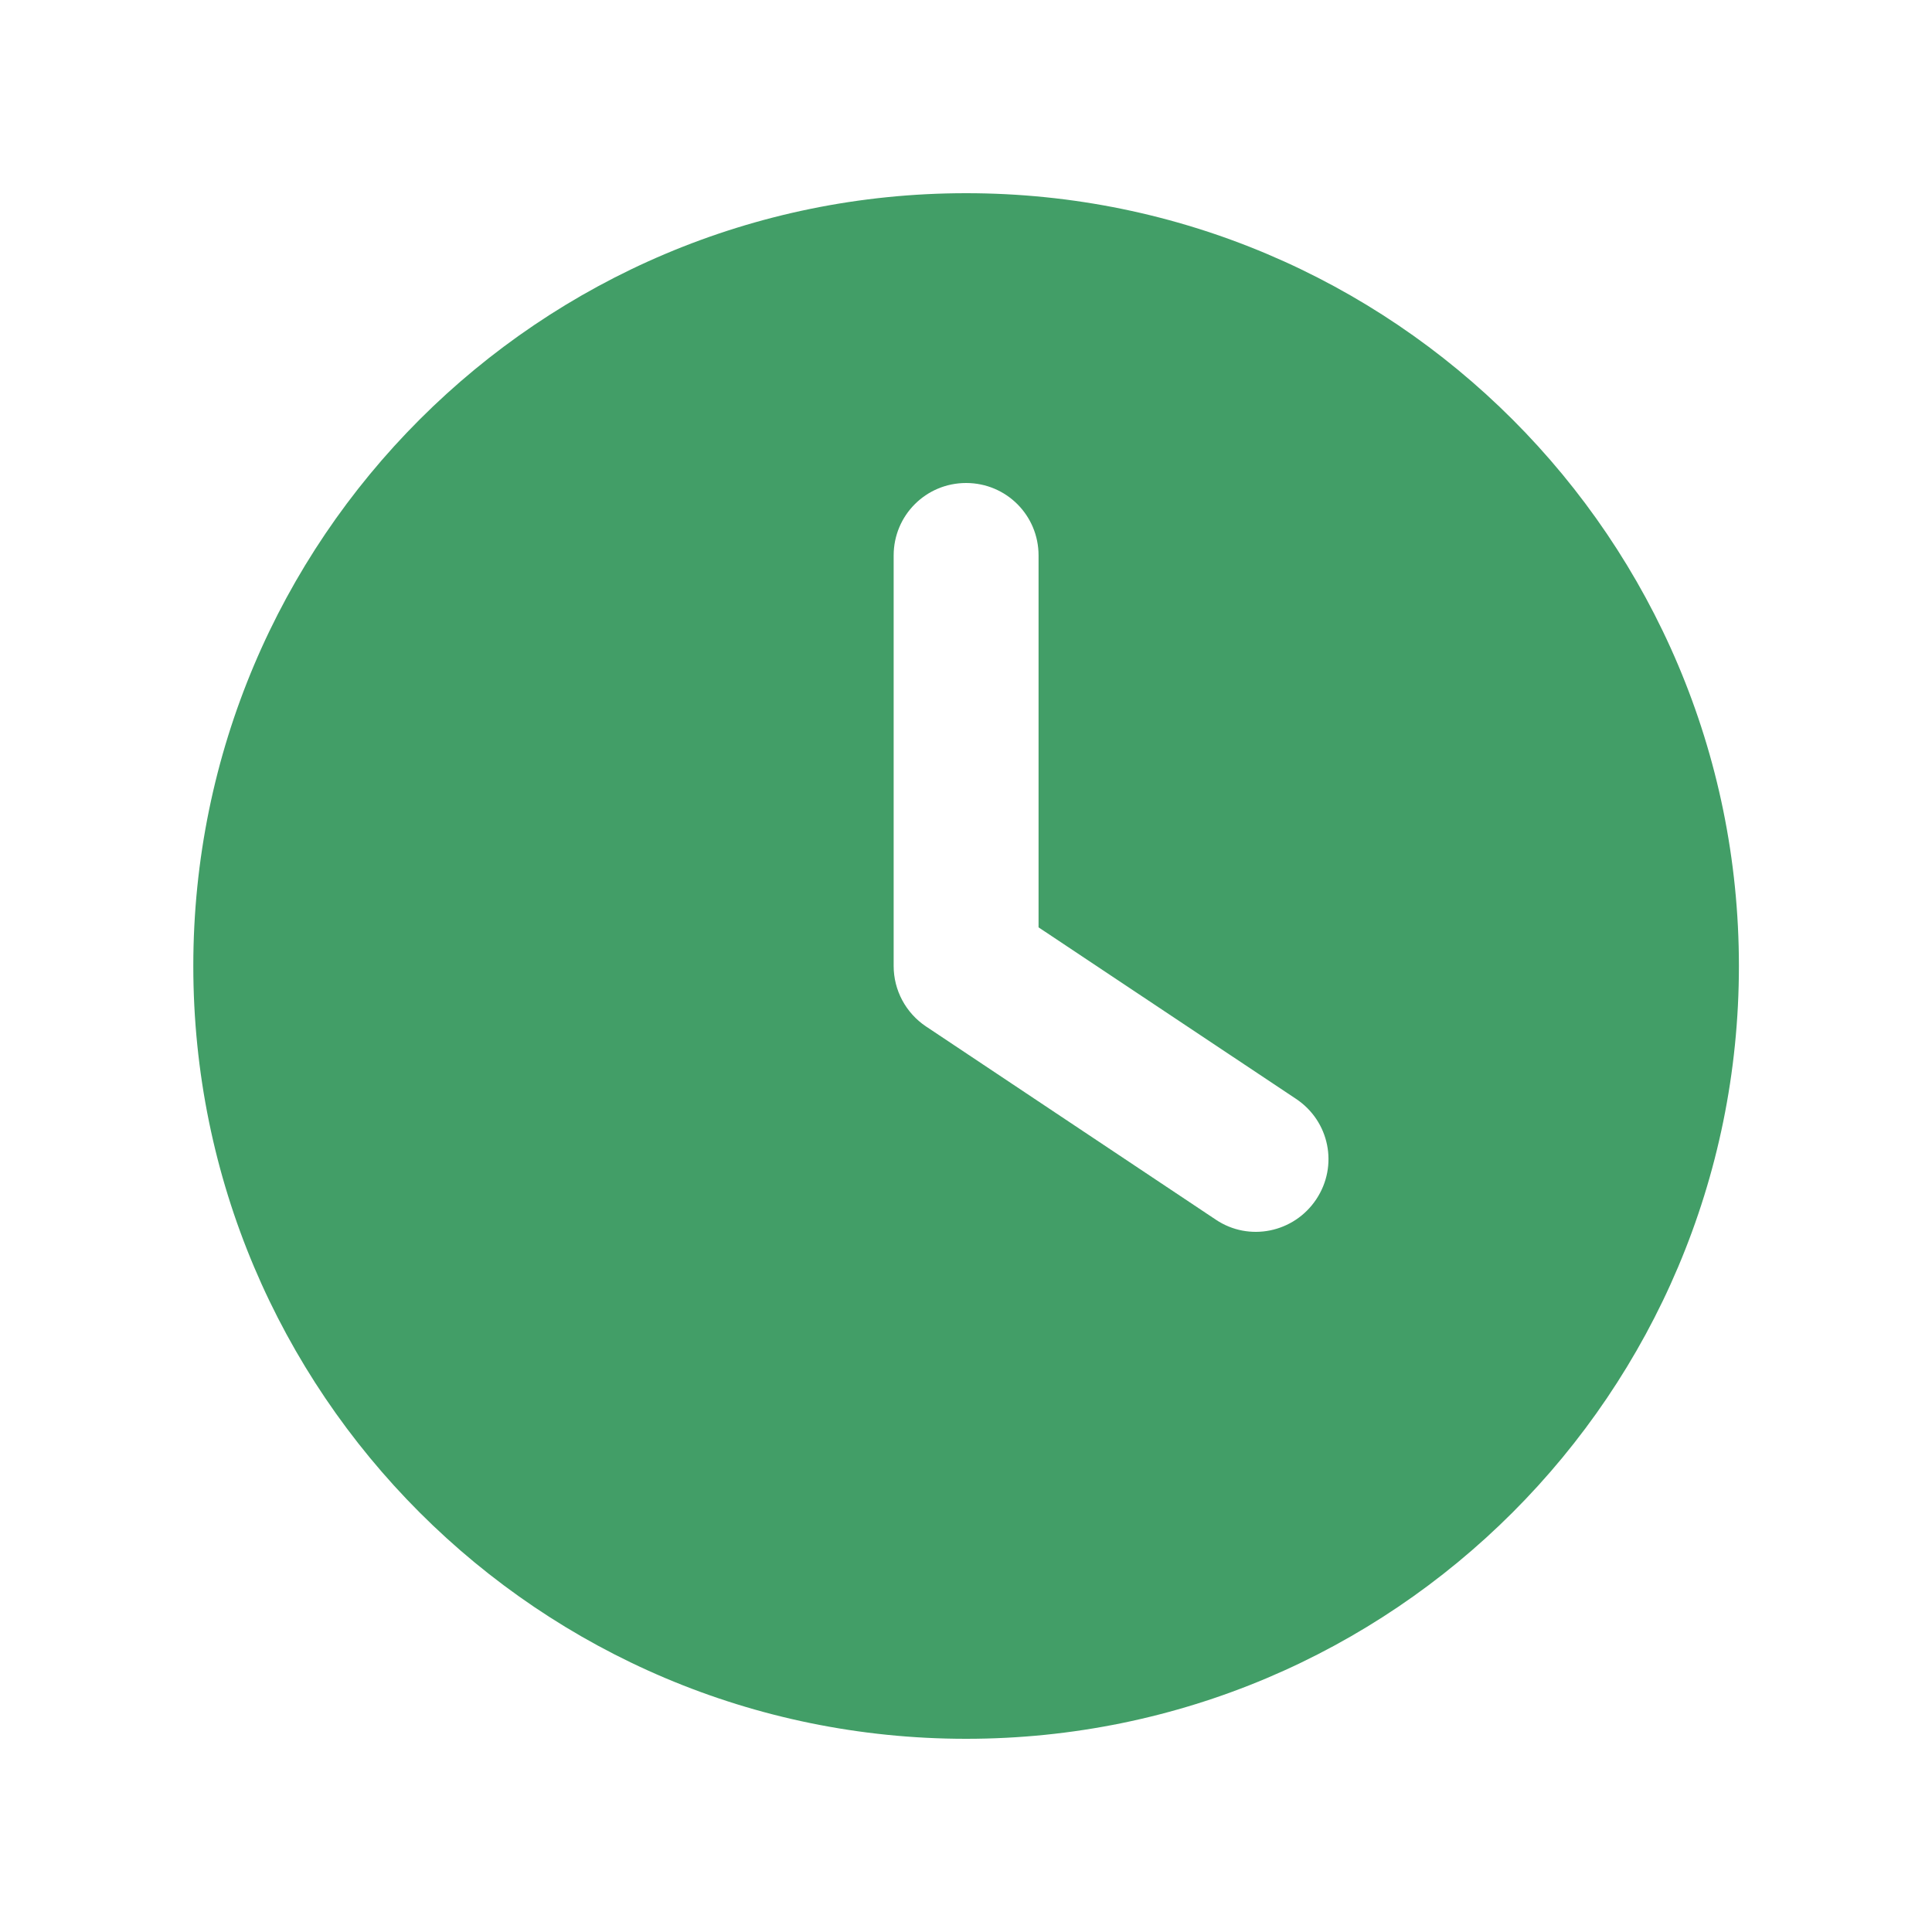 <svg width="18" height="18" viewBox="0 0 18 18" fill="none" xmlns="http://www.w3.org/2000/svg">
<path d="M9.001 1.8C12.978 1.8 16.201 5.023 16.201 9C16.201 12.977 12.978 16.2 9.001 16.2C5.024 16.2 1.801 12.977 1.801 9C1.801 5.023 5.024 1.8 9.001 1.8ZM8.326 5.175V9C8.326 9.225 8.438 9.436 8.627 9.563L11.327 11.363C11.636 11.571 12.055 11.486 12.263 11.174C12.471 10.862 12.387 10.446 12.075 10.238L9.676 8.64V5.175C9.676 4.801 9.375 4.5 9.001 4.5C8.627 4.5 8.326 4.801 8.326 5.175Z" fill="#429E67"/>
</svg>
